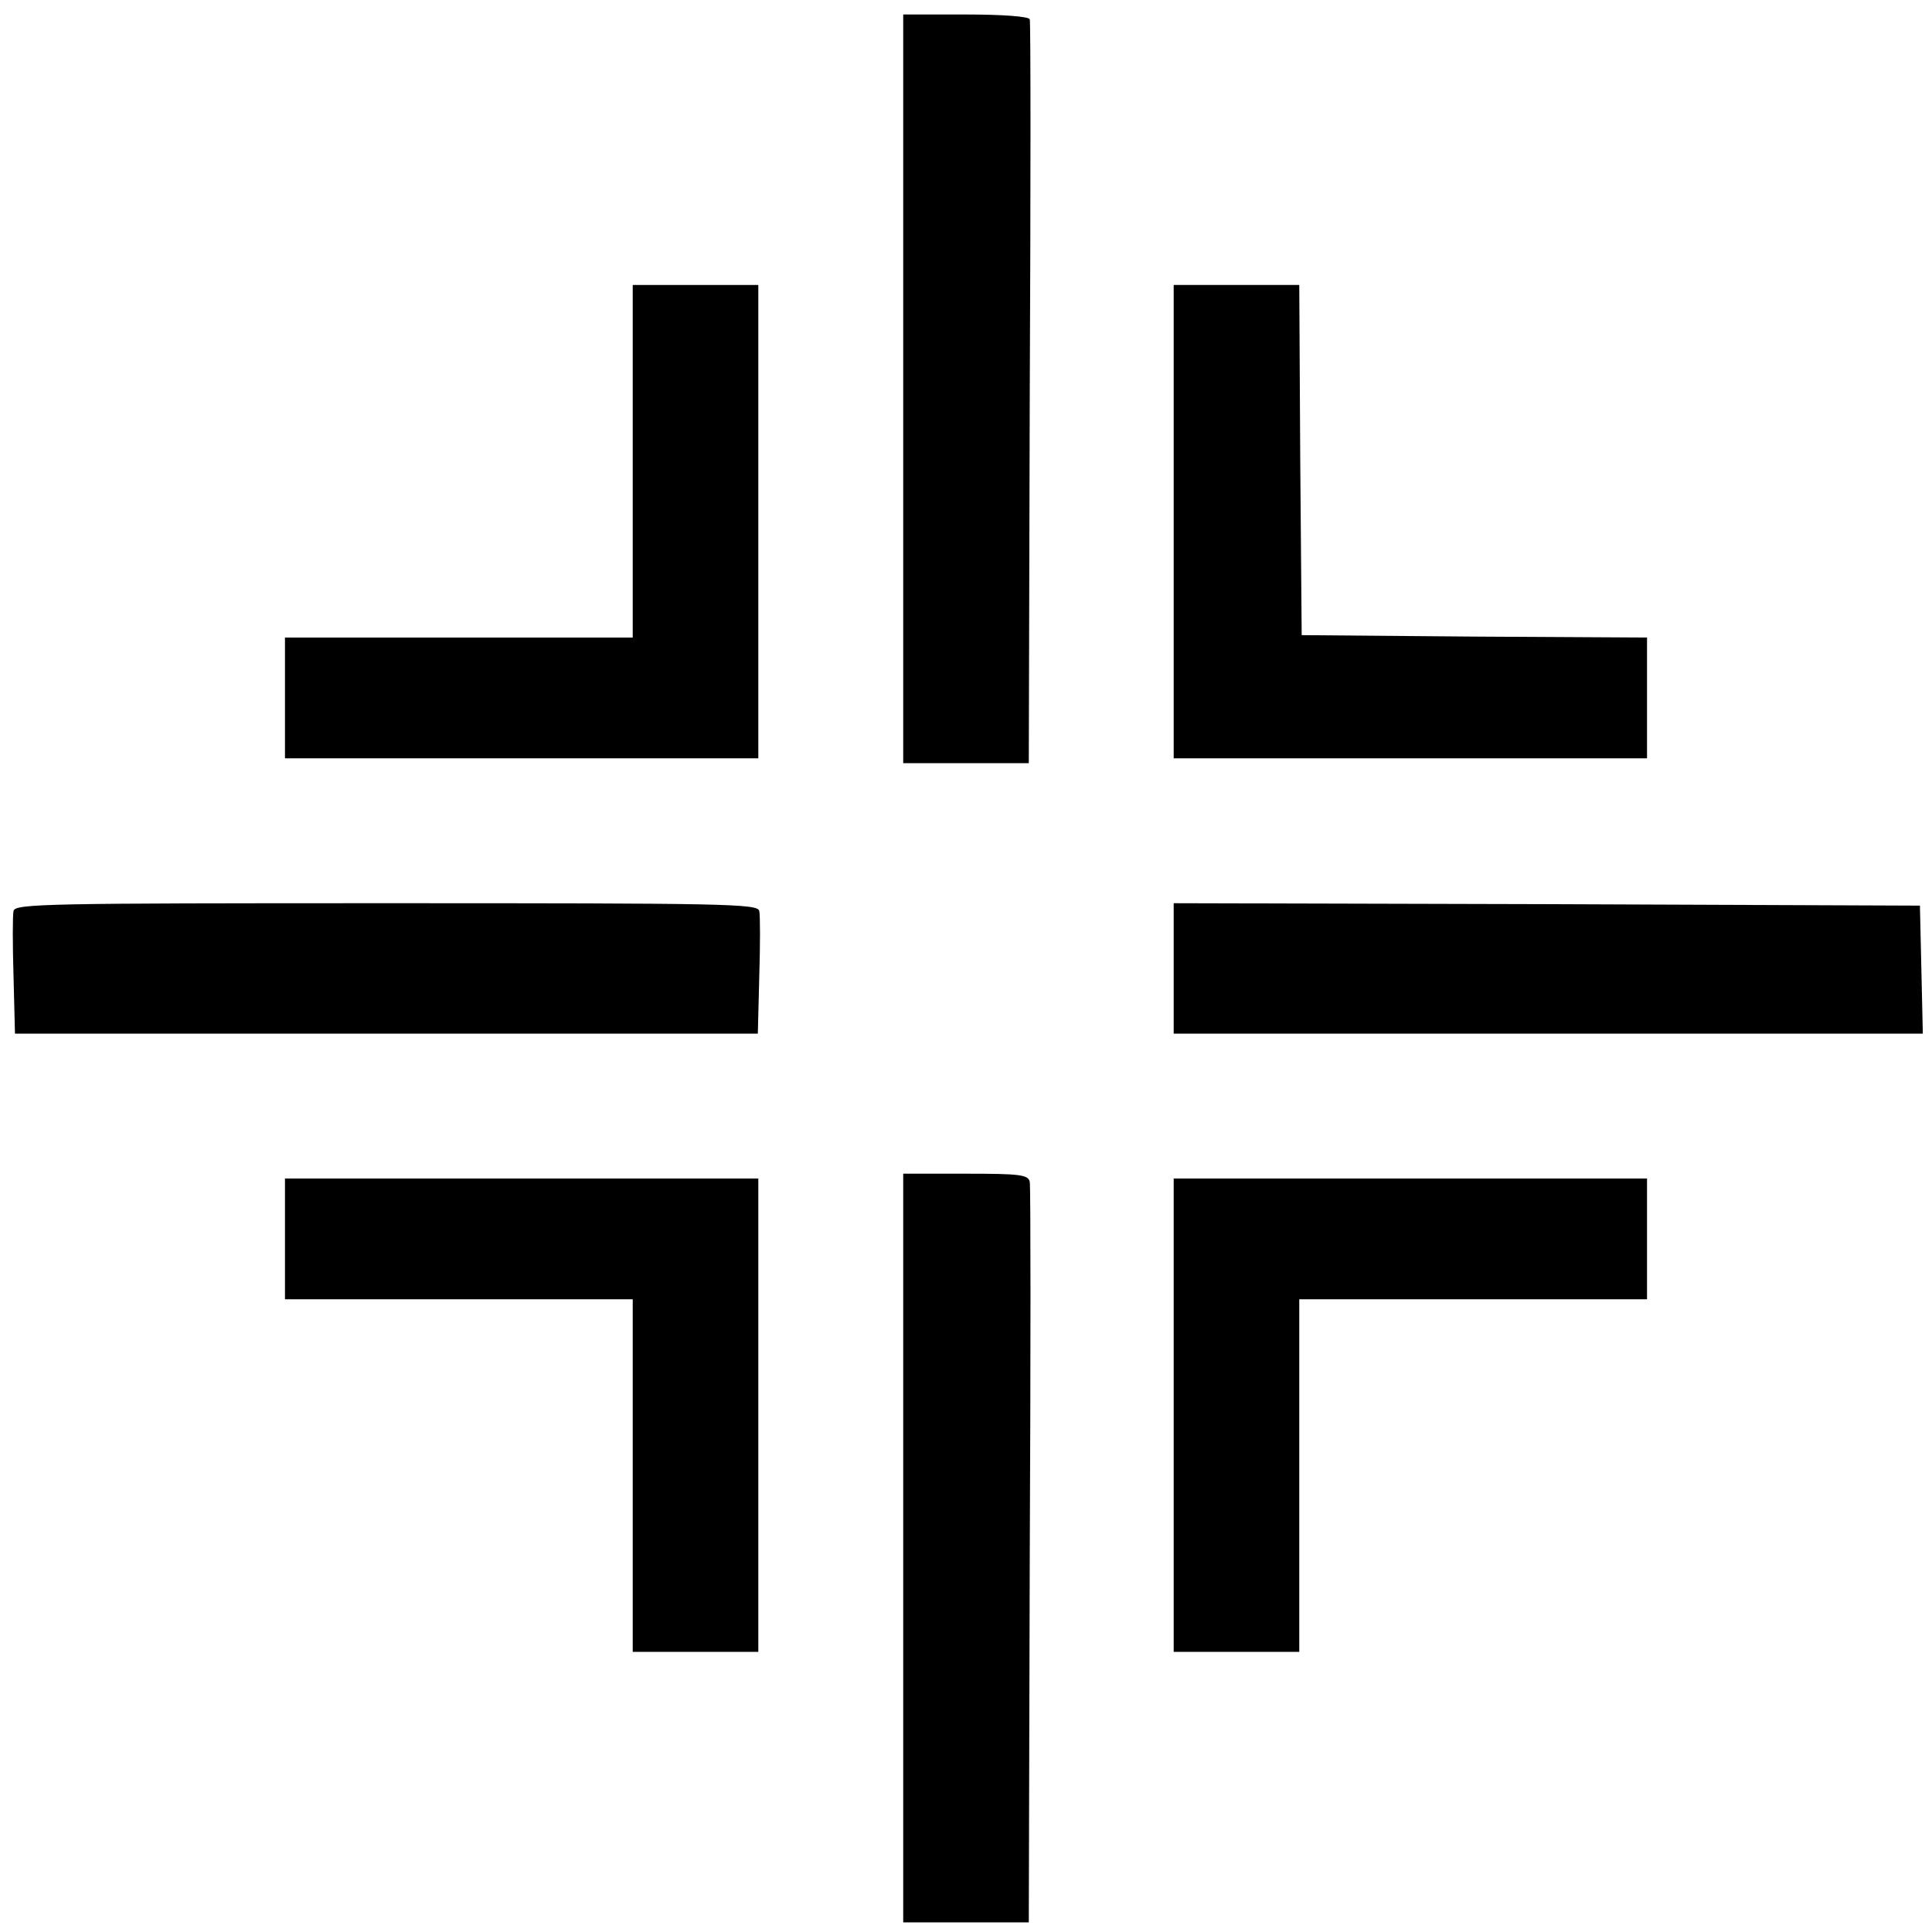 <?xml version="1.0" standalone="no"?>
<!DOCTYPE svg PUBLIC "-//W3C//DTD SVG 20010904//EN"
 "http://www.w3.org/TR/2001/REC-SVG-20010904/DTD/svg10.dtd">
<svg version="1.0" xmlns="http://www.w3.org/2000/svg"
 width="400pt" height="400pt" viewBox="0 0 400 400"
 preserveAspectRatio="xMidYMid meet">
<g transform="translate(0,400) scale(0.1,-0.1)"
fill="#000000" stroke="none">
<path d="M1870 3195 l0 -775 130 0 130 0 2 765 c2 421 2 770 0 775 -2 6 -56
10 -133 10 l-129 0 0 -775z"/>
<path d="M1310 3045 l0 -365 -360 0 -360 0 0 -125 0 -125 490 0 490 0 0 490 0
490 -130 0 -130 0 0 -365z"/>
<path d="M2430 2920 l0 -490 490 0 490 0 0 125 0 125 -357 2 -358 3 -3 363 -2
362 -130 0 -130 0 0 -490z"/>
<path d="M28 2114 c-2 -9 -2 -70 0 -135 l3 -119 769 0 769 0 3 119 c2 65 2
126 0 135 -3 15 -71 16 -772 16 -701 0 -769 -1 -772 -16z"/>
<path d="M2430 1995 l0 -135 775 0 776 0 -3 133 -3 132 -772 3 -773 2 0 -135z"/>
<path d="M1870 795 l0 -775 130 0 130 0 2 758 c2 417 2 766 0 775 -3 15 -20
17 -133 17 l-129 0 0 -775z"/>
<path d="M590 1435 l0 -125 360 0 360 0 0 -365 0 -365 130 0 130 0 0 490 0
490 -490 0 -490 0 0 -125z"/>
<path d="M2430 1070 l0 -490 130 0 130 0 0 365 0 365 360 0 360 0 0 125 0 125
-490 0 -490 0 0 -490z"/>
</g>
</svg>
